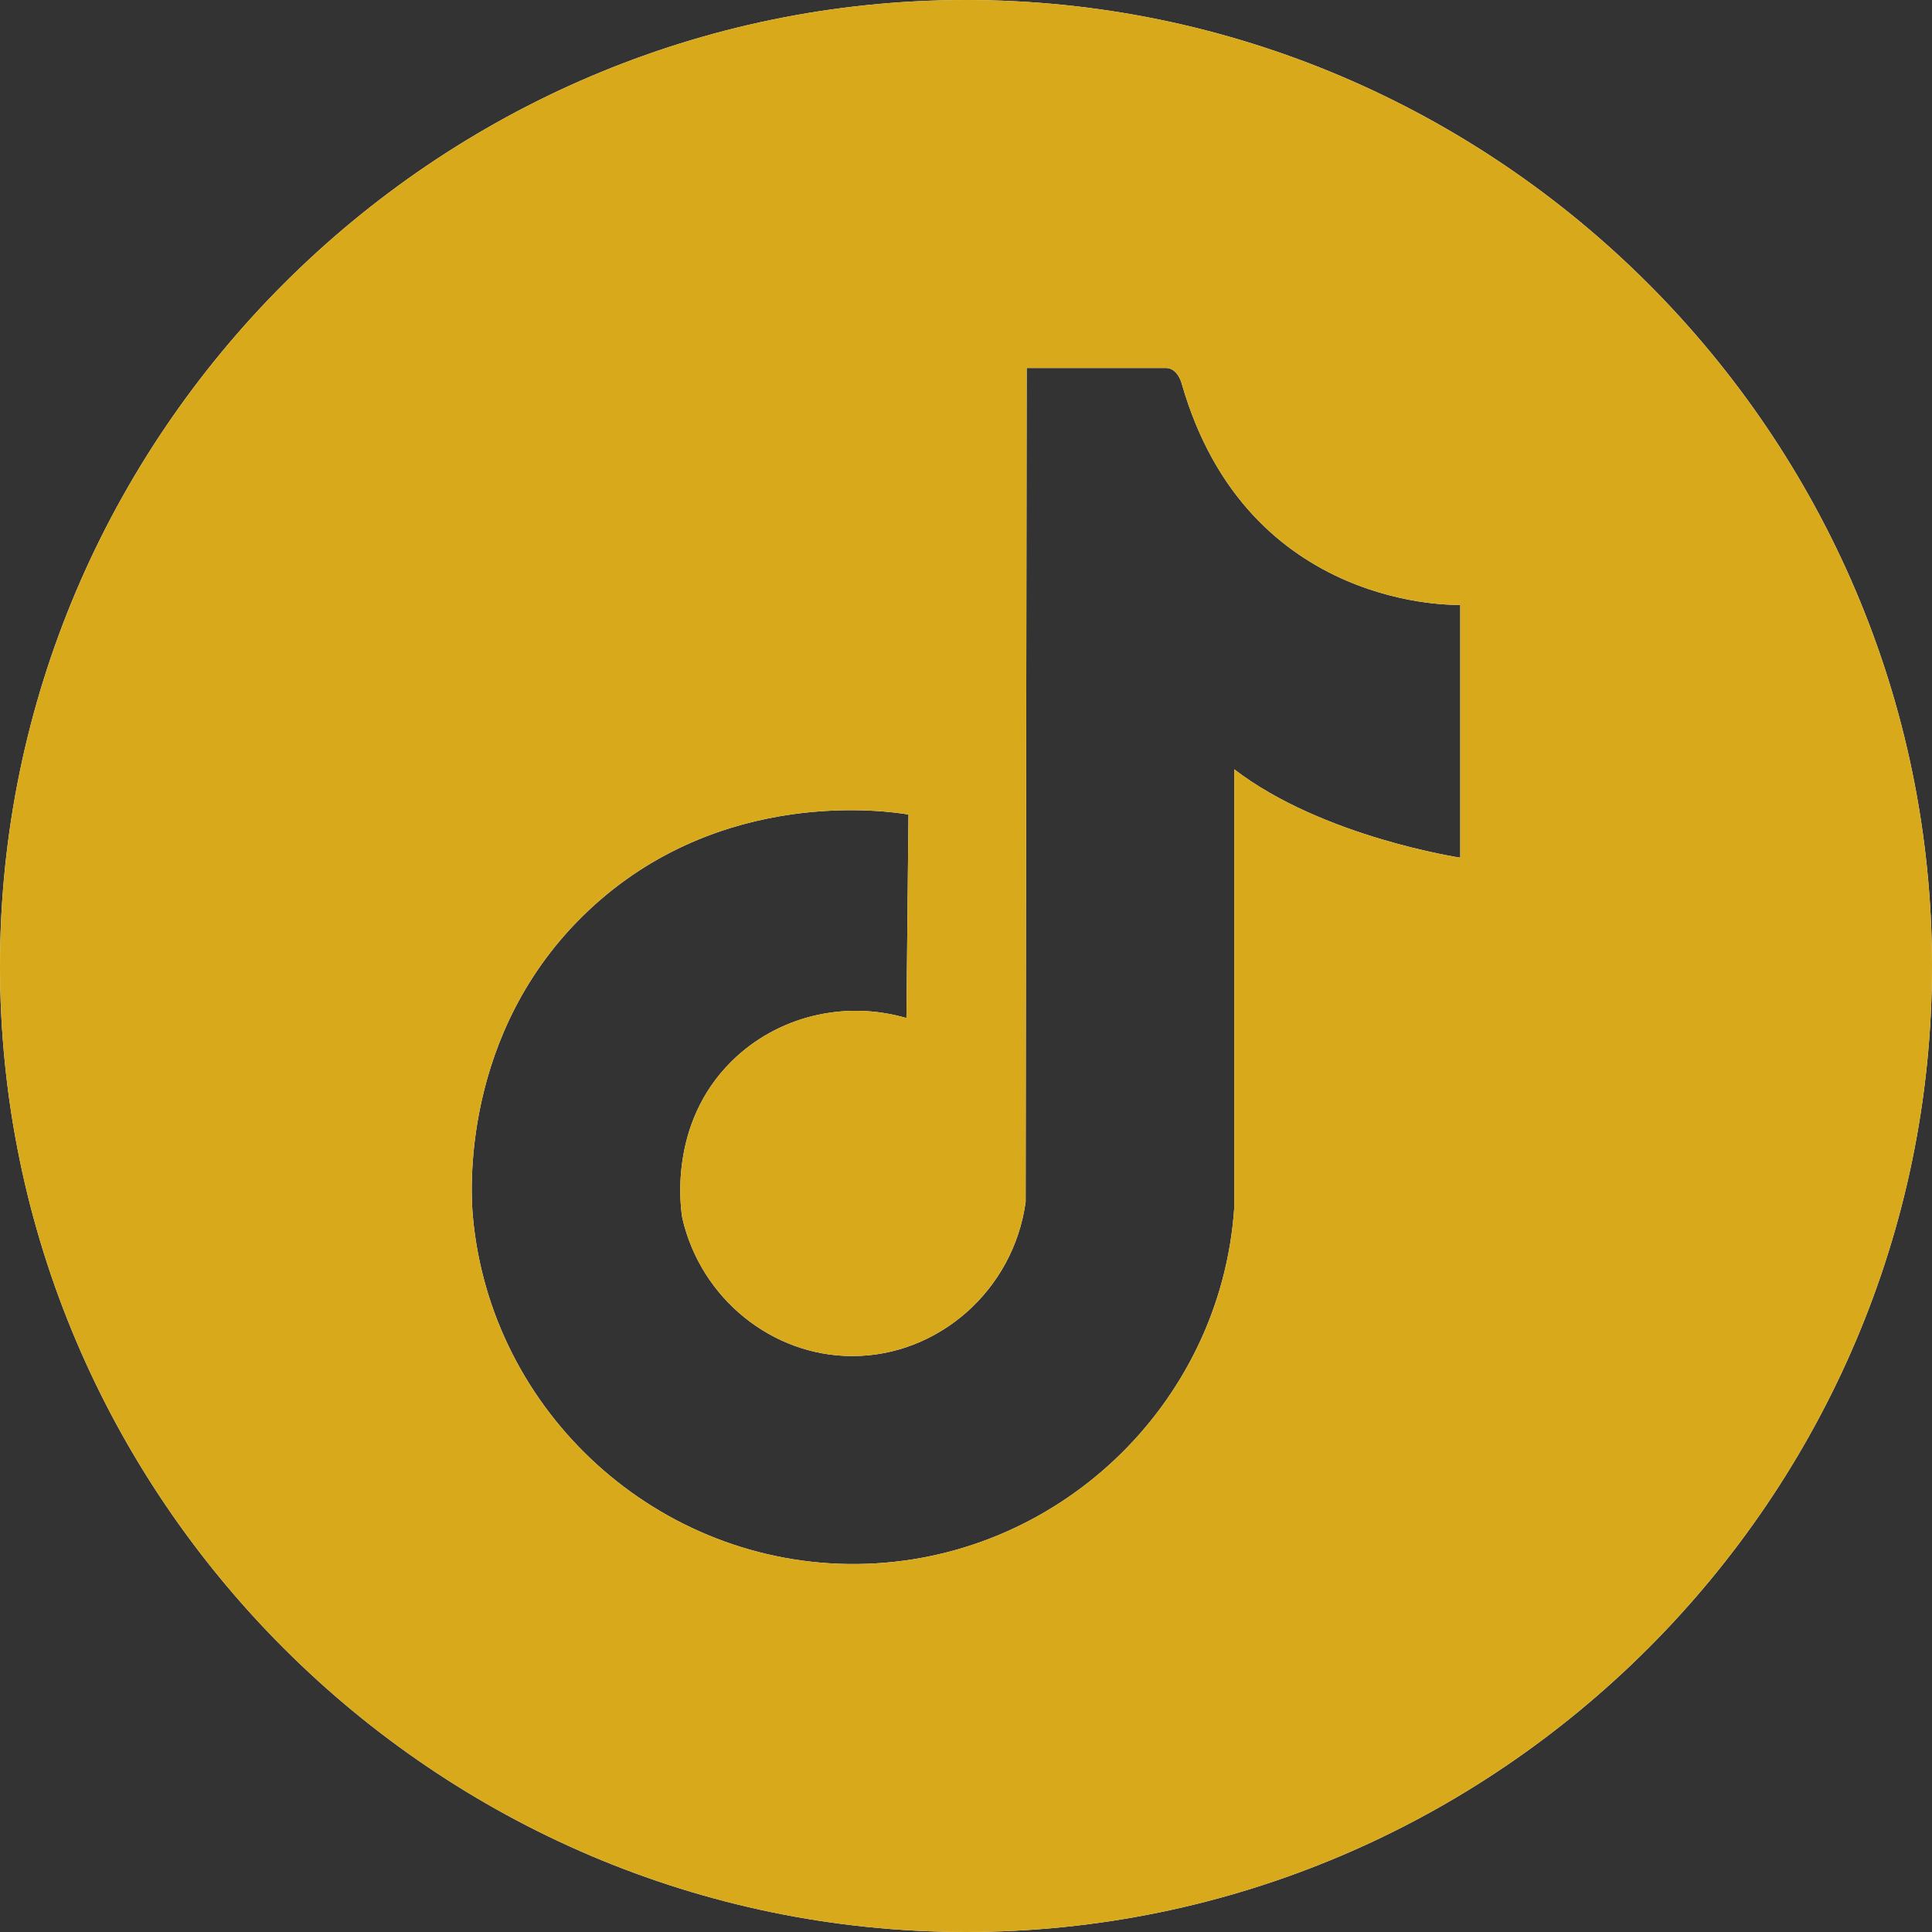 <?xml version="1.0" encoding="UTF-8"?>
<svg id="Layer_2" data-name="Layer 2" xmlns="http://www.w3.org/2000/svg" viewBox="0 0 30 30">
  <rect x="0" y="0" width="30" height="30" fill="#333333" stroke="none"/>
  <defs>
    <style>
      .cls-1 {
        fill: #fff;
      }

      .cls-2 {
        fill: #d9a91c;
        fill-rule: evenodd;
      }
    </style>
  </defs>
  <g id="Layer_1-2" data-name="Layer 1">
    <path class="cls-1" d="m15.001,0h0C6.75,0,0,6.75,0,15h0c0,8.25,6.75,15,15,15h0c8.25,0,15-6.75,15-15h0C30,6.75,23.25,0,15.001,0Zm7.675,13.318s-2.138-.319-3.511-1.372v6.814c-.21,3.072-2.779,5.495-5.856,5.526-3.08.031-5.699-2.344-5.968-5.415-.027-.315-.203-2.839,1.787-4.723,2.064-1.954,4.692-1.549,4.979-1.5l-.032,3.16c-.967-.281-2.008-.026-2.713.67-.999.985-.787,2.323-.766,2.441.29,1.25,1.396,2.135,2.633,2.138,1.334.004,2.509-1.017,2.697-2.394l.016-12.949h2.162c.187,0,.247.247.247.247,1.021,3.559,4.324,3.431,4.324,3.431v3.926Z"/>
    <path class="cls-2" d="m15.001,0h0C6.75,0,0,6.75,0,15h0c0,8.25,6.75,15,15,15h0c8.25,0,15-6.75,15-15h0C30,6.75,23.25,0,15.001,0Zm7.675,13.318s-2.138-.319-3.511-1.372v6.814c-.21,3.072-2.779,5.495-5.856,5.526-3.08.031-5.699-2.344-5.968-5.415-.027-.315-.203-2.839,1.787-4.723,2.064-1.954,4.692-1.549,4.979-1.5l-.032,3.16c-.967-.281-2.008-.026-2.713.67-.999.985-.787,2.323-.766,2.441.29,1.25,1.396,2.135,2.633,2.138,1.334.004,2.509-1.017,2.697-2.394l.016-12.949h2.162c.187,0,.247.247.247.247,1.021,3.559,4.324,3.431,4.324,3.431v3.926Z"/>
  </g>
</svg>